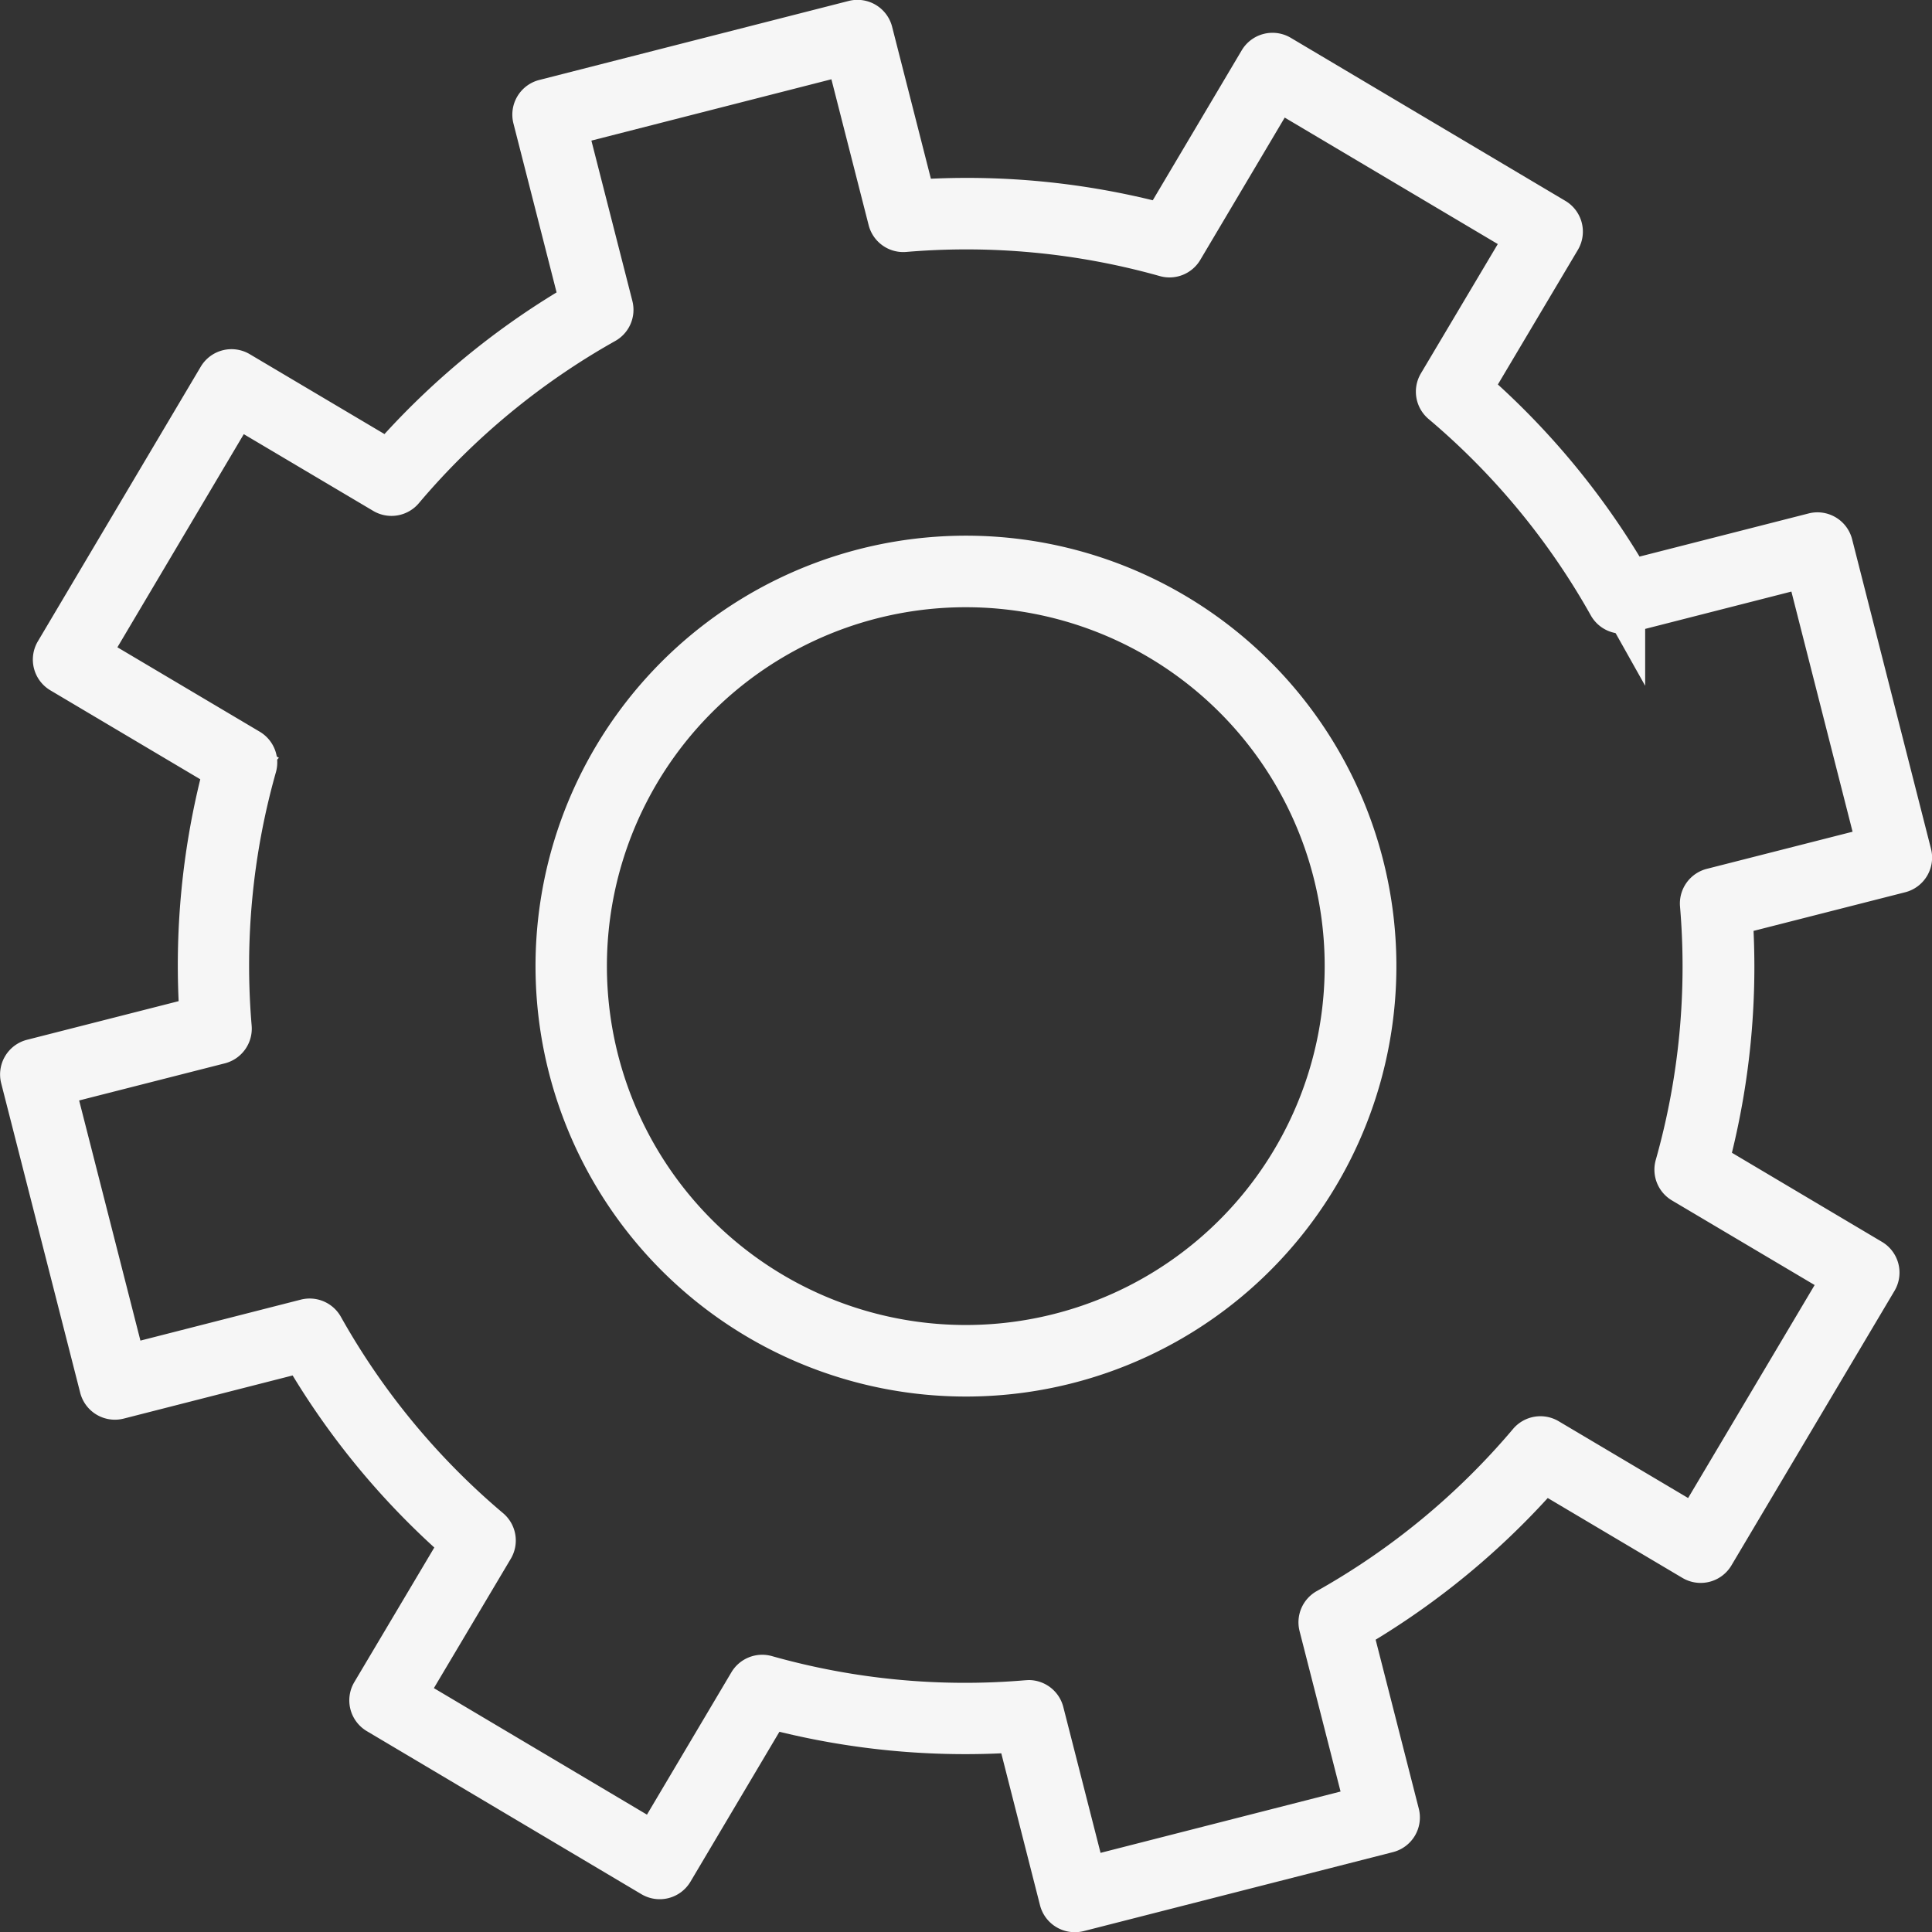 <svg xmlns="http://www.w3.org/2000/svg" width="41.963" height="41.967" viewBox="0 0 41.963 41.967">
  <rect x="0" y="0" width="41.963" height="41.967" fill="#333333" stroke="none"/>
  <g id="Group_8" data-name="Group 8" style="isolation: isolate">
    <path id="Path_15" data-name="Path 15" d="M855.493,3998.846l3.918-1-1.713-6.722-4.24,1.082a16.325,16.325,0,0,0-3.7-4.478l2.067-3.477-5.965-3.541-2.231,3.76a16.323,16.323,0,0,0-5.782-.551l-1-3.921-6.719,1.716,1.082,4.237a16.384,16.384,0,0,0-4.478,3.7l-3.48-2.063-3.538,5.965,3.76,2.231a16.245,16.245,0,0,0-.554,5.782l-3.918,1,1.716,6.722,4.237-1.082a16.321,16.321,0,0,0,3.7,4.478l-2.067,3.477,5.965,3.542,2.231-3.761a16.233,16.233,0,0,0,5.782.551l1,3.921,6.719-1.716-1.082-4.236a16.326,16.326,0,0,0,4.478-3.7l3.48,2.064,3.541-5.962-3.764-2.234A16.233,16.233,0,0,0,855.493,3998.846Zm-15.082,9.848a8.571,8.571,0,1,1,7.282-9.693A8.574,8.574,0,0,1,840.41,4008.693Z" transform="translate(-818.225 -3979.223)" fill="none" stroke="#f6f6f6" stroke-width="1"/>
    <path id="Path_16" data-name="Path 16" d="M838.843,4018.467a.778.778,0,0,1-.753-.585l-.841-3.3a17.015,17.015,0,0,1-4.819-.468l-1.932,3.256a.777.777,0,0,1-1.065.272l-5.965-3.542a.777.777,0,0,1-.271-1.065l1.737-2.923a17,17,0,0,1-3.077-3.737l-3.669.937a.778.778,0,0,1-.945-.561l-1.716-6.722a.777.777,0,0,1,.561-.945l3.293-.839a16.975,16.975,0,0,1,.47-4.819l-3.256-1.932a.777.777,0,0,1-.272-1.064l3.538-5.965a.777.777,0,0,1,1.065-.272l2.926,1.735a17.083,17.083,0,0,1,3.738-3.077l-.937-3.669a.777.777,0,0,1,.561-.945l6.719-1.716a.777.777,0,0,1,.945.561l.842,3.3a16.994,16.994,0,0,1,4.819.468l1.932-3.257a.778.778,0,0,1,1.065-.272l5.965,3.542a.777.777,0,0,1,.271,1.065l-1.737,2.923a17.018,17.018,0,0,1,3.077,3.738l3.672-.937a.777.777,0,0,1,.945.561l1.713,6.722a.777.777,0,0,1-.561.945l-3.293.839a16.957,16.957,0,0,1-.47,4.819l3.259,1.935a.776.776,0,0,1,.272,1.065l-3.541,5.962a.777.777,0,0,1-1.065.272l-2.925-1.735a17.038,17.038,0,0,1-3.738,3.077l.937,3.669a.777.777,0,0,1-.561.945l-6.719,1.716A.782.782,0,0,1,838.843,4018.467Zm-1-5.476a.777.777,0,0,1,.753.585l.809,3.168,5.213-1.332-.89-3.483a.777.777,0,0,1,.372-.87,15.524,15.524,0,0,0,4.265-3.523.778.778,0,0,1,.99-.167l2.812,1.668,2.748-4.626-3.1-1.838a.777.777,0,0,1-.351-.879,15.43,15.43,0,0,0,.527-5.505.777.777,0,0,1,.583-.818l3.165-.806-1.329-5.216-3.487.89a.777.777,0,0,1-.87-.373,15.5,15.5,0,0,0-3.523-4.265.777.777,0,0,1-.167-.991l1.67-2.809-4.628-2.747-1.834,3.091a.777.777,0,0,1-.878.352,15.514,15.514,0,0,0-5.507-.525.776.776,0,0,1-.818-.582l-.809-3.168-5.213,1.332.89,3.483a.776.776,0,0,1-.372.869,15.562,15.562,0,0,0-4.266,3.524.778.778,0,0,1-.99.167l-2.812-1.667-2.745,4.629,3.092,1.834a.777.777,0,0,1,.351.879,15.442,15.442,0,0,0-.527,5.506.778.778,0,0,1-.583.818l-3.164.806,1.331,5.216,3.484-.89a.778.778,0,0,1,.87.373,15.5,15.5,0,0,0,3.523,4.265.777.777,0,0,1,.167.991l-1.67,2.809,4.628,2.748,1.834-3.092a.779.779,0,0,1,.878-.352,15.434,15.434,0,0,0,5.506.525Zm-1.362-6.158a9.349,9.349,0,1,1,1.316-.093h0A9.39,9.39,0,0,1,836.48,4006.833Zm.009-17.144a7.795,7.795,0,1,0,1.088,15.512h0a7.795,7.795,0,0,0-1.088-15.512Z" transform="translate(-815.501 -3976.5)" fill="#f6f6f6"/>
  </g>
</svg>
